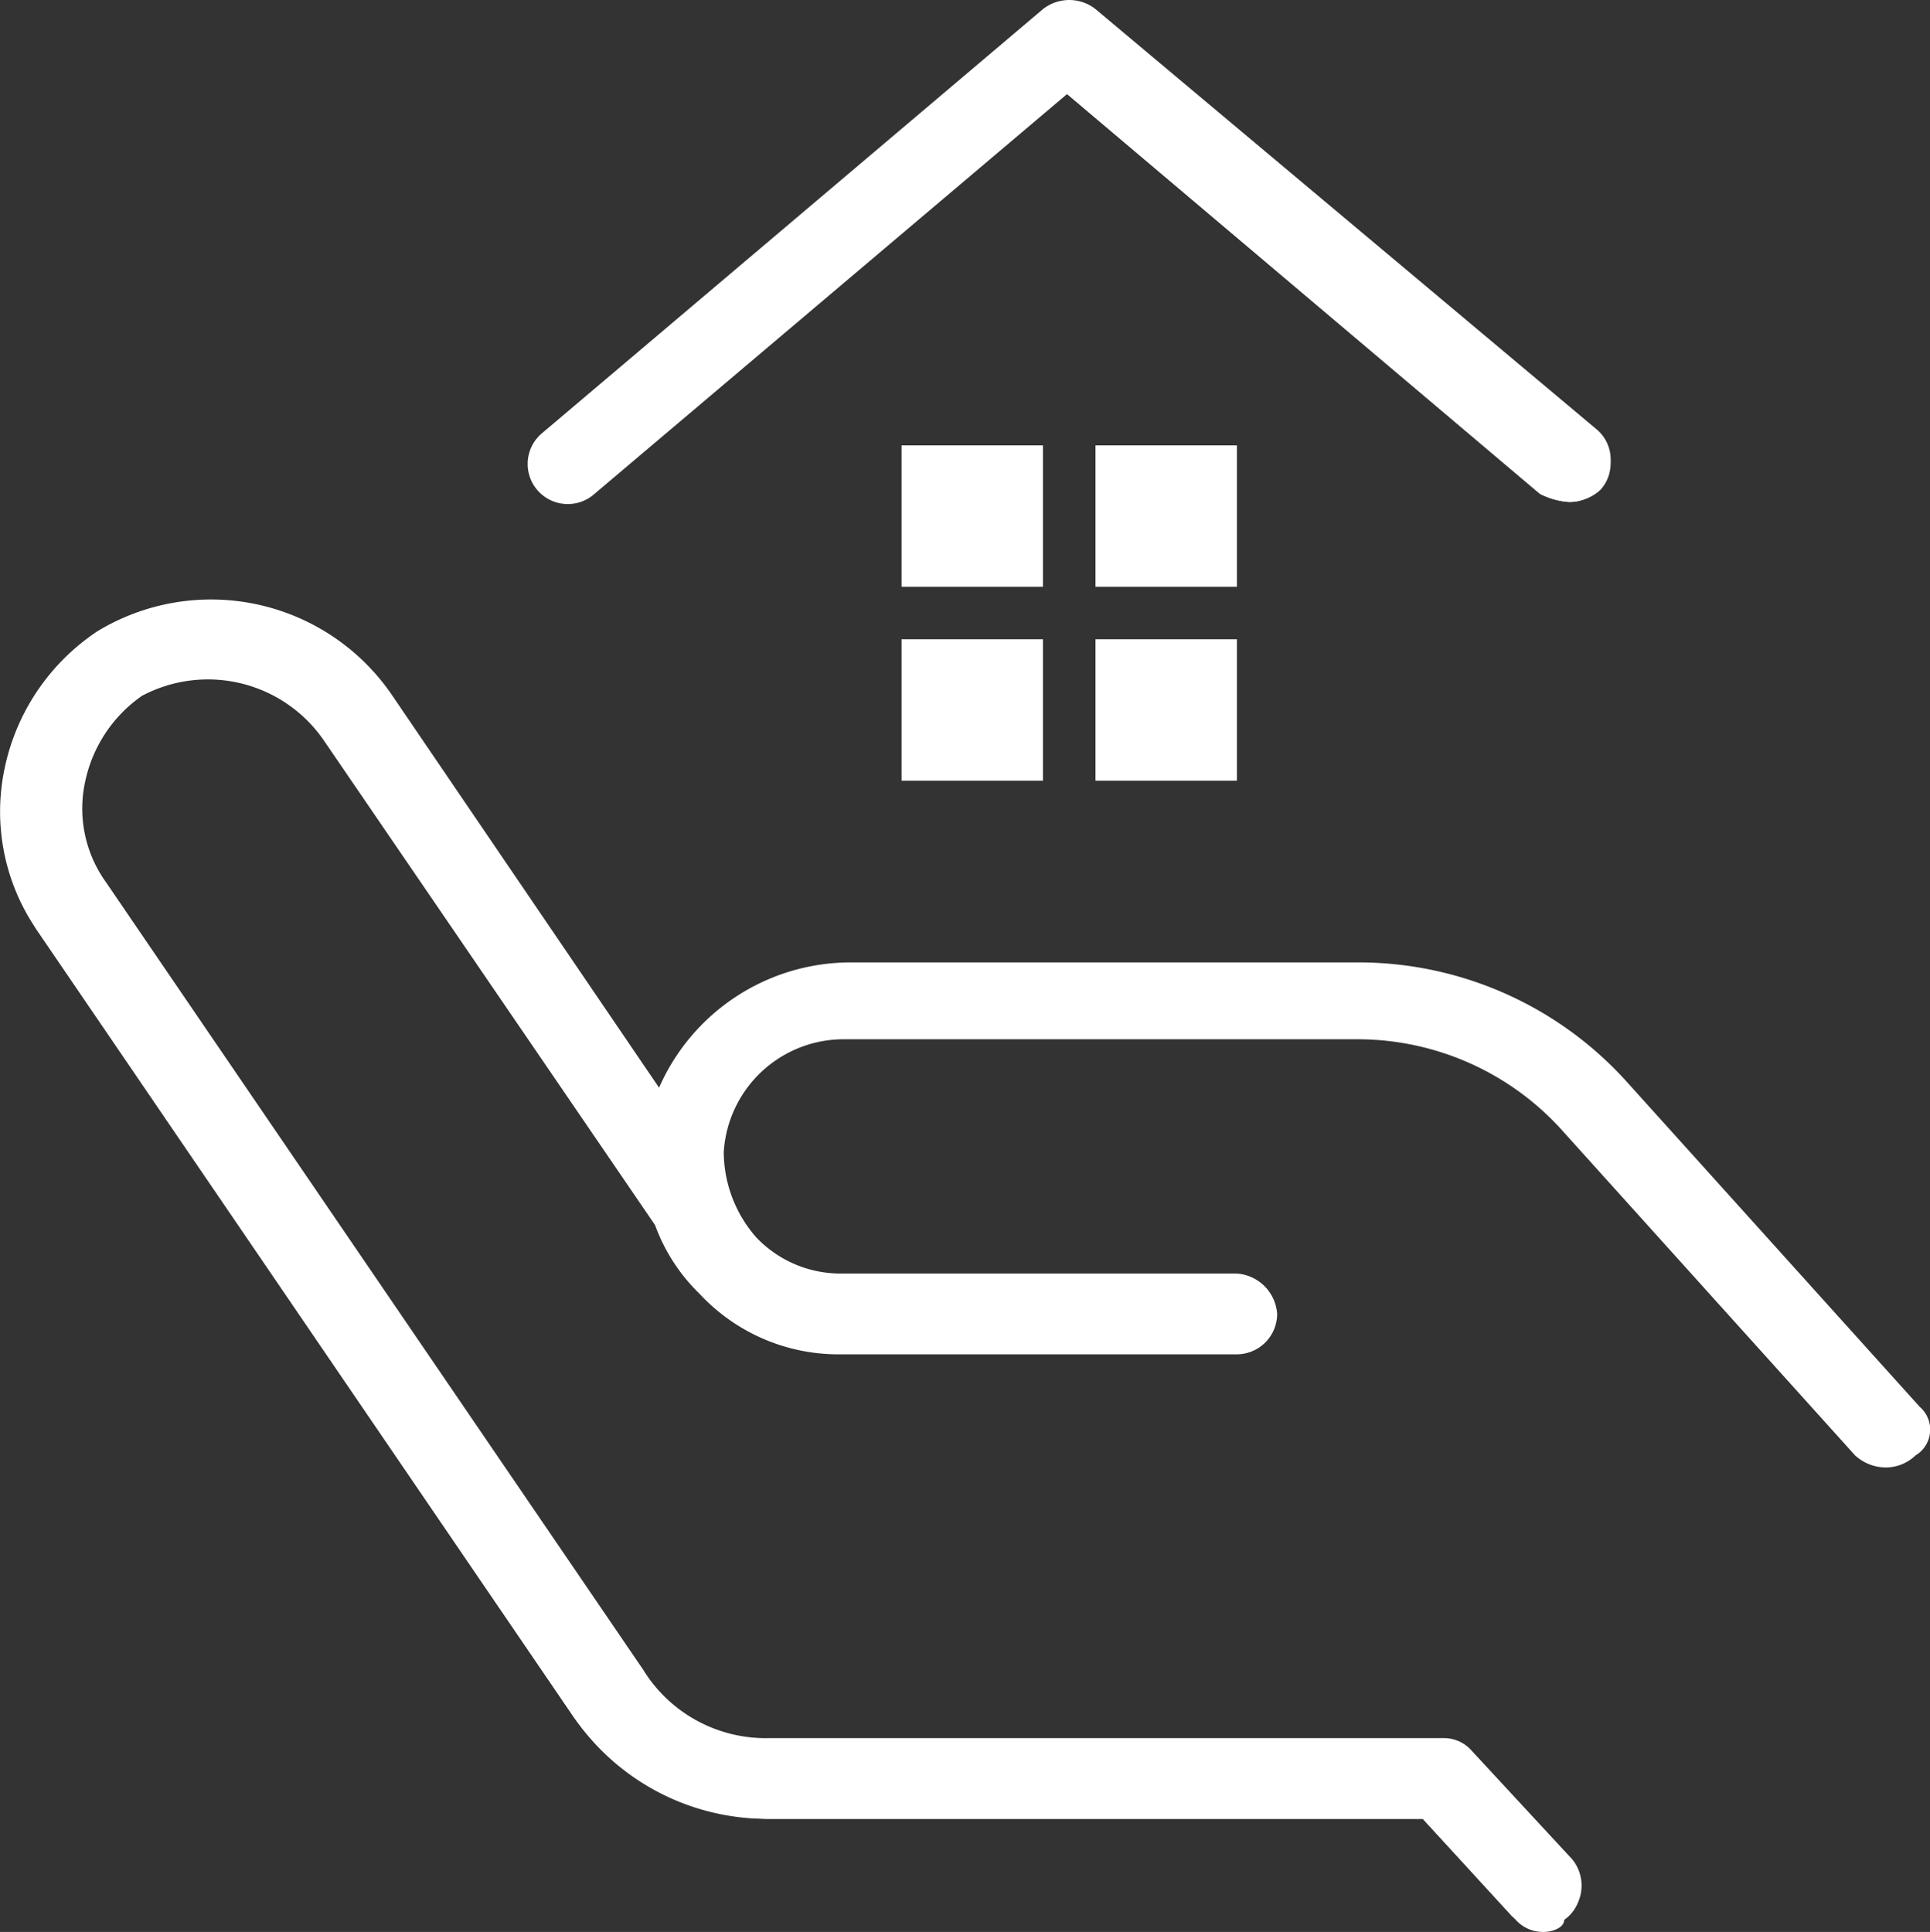 <svg xmlns="http://www.w3.org/2000/svg" width="55.094" height="55.158" viewBox="0 0 55.094 55.158">
  <rect x="0" y="0" width="55.094" height="55.158" fill="#333333" stroke="none"/>
  <g id="Group_84" data-name="Group 84" transform="translate(0.014 0.025)">
    <path id="Path_98" data-name="Path 98" d="M54.786,37.865l-8.419-9.342a10.313,10.313,0,0,0-7.5-3.345H24.222A5.973,5.973,0,0,0,18.8,28.754L11.19,17.566A6.254,6.254,0,0,0,2.77,15.721,6.223,6.223,0,0,0,.117,19.642a5.964,5.964,0,0,0,.923,4.613L16.38,46.746a6.682,6.682,0,0,0,5.536,2.883H40.6L43.137,52.4a1.186,1.186,0,0,0,1.73-1.615l-2.883-3.114a1.047,1.047,0,0,0-.807-.346H21.916a4.106,4.106,0,0,1-3.575-1.961L3,22.872a3.6,3.6,0,0,1-.577-2.883,3.976,3.976,0,0,1,1.615-2.422,4.015,4.015,0,0,1,5.19,1.269l9.457,13.84a5.21,5.21,0,0,0,1.269,1.961,5.41,5.41,0,0,0,4.037,1.73h11.3a1.156,1.156,0,0,0,1.153-1.153,1.24,1.24,0,0,0-1.153-1.153h-11.3a3.319,3.319,0,0,1-2.422-1.038,3.722,3.722,0,0,1-.923-2.422,3.43,3.43,0,0,1,3.46-3.229H38.754a7.861,7.861,0,0,1,5.767,2.537l8.419,9.342a1.31,1.31,0,0,0,.923.346,1.246,1.246,0,0,0,.807-.346A.858.858,0,0,0,54.786,37.865Z" transform="translate(0 2.275)" fill="#fff"/>
    <g id="Group_74" data-name="Group 74" transform="translate(0.846 24.721)">
      <path id="Path_99" data-name="Path 99" d="M43.945,51.843a1.047,1.047,0,0,1-.807-.346l-2.653-2.883H21.8a6.992,6.992,0,0,1-5.536-2.883L.926,23.241a1.134,1.134,0,0,1,.346-1.615,1.134,1.134,0,0,1,1.615.346l15.339,22.49A4.543,4.543,0,0,0,21.8,46.423H40.947a.9.9,0,0,1,.807.346l2.883,3.114a1.032,1.032,0,0,1-.115,1.615C44.522,51.728,44.176,51.843,43.945,51.843Z" transform="translate(-0.731 -21.431)" fill="#fff"/>
    </g>
    <g id="Group_76" data-name="Group 76" transform="translate(15.048 -0.025)">
      <g id="Group_75" data-name="Group 75">
        <path id="Path_100" data-name="Path 100" d="M42.749,14.305a2.138,2.138,0,0,1-.807-.231L28.448,2.657,14.954,14.075a1.145,1.145,0,1,1-1.5-1.73L27.756.235a1.213,1.213,0,0,1,1.5,0l14.3,11.995a1.121,1.121,0,0,1,.115,1.615A1.049,1.049,0,0,1,42.749,14.305Z" transform="translate(-13.045 0.025)" fill="#fff"/>
      </g>
    </g>
    <g id="Group_78" data-name="Group 78" transform="translate(29.349 0.056)">
      <g id="Group_77" data-name="Group 77">
        <path id="Path_101" data-name="Path 101" d="M40.848,14.294a2.138,2.138,0,0,1-.807-.231L25.854,2.069A1.121,1.121,0,0,1,25.739.454,1.121,1.121,0,0,1,27.354.339l14.3,11.995a1.121,1.121,0,0,1,.115,1.615A1.31,1.31,0,0,1,40.848,14.294Z" transform="translate(-25.445 -0.045)" fill="#fff"/>
      </g>
    </g>
    <g id="Group_83" data-name="Group 83" transform="translate(25.722 12.691)">
      <g id="Group_79" data-name="Group 79" transform="translate(5.536)">
        <rect id="Rectangle_74" data-name="Rectangle 74" width="4.037" height="4.037" fill="#fff"/>
      </g>
      <g id="Group_80" data-name="Group 80">
        <rect id="Rectangle_75" data-name="Rectangle 75" width="4.037" height="4.037" fill="#fff"/>
      </g>
      <g id="Group_81" data-name="Group 81" transform="translate(5.536 5.536)">
        <rect id="Rectangle_76" data-name="Rectangle 76" width="4.037" height="4.037" fill="#fff"/>
      </g>
      <g id="Group_82" data-name="Group 82" transform="translate(0 5.536)">
        <rect id="Rectangle_77" data-name="Rectangle 77" width="4.037" height="4.037" fill="#fff"/>
      </g>
    </g>
  </g>
</svg>
